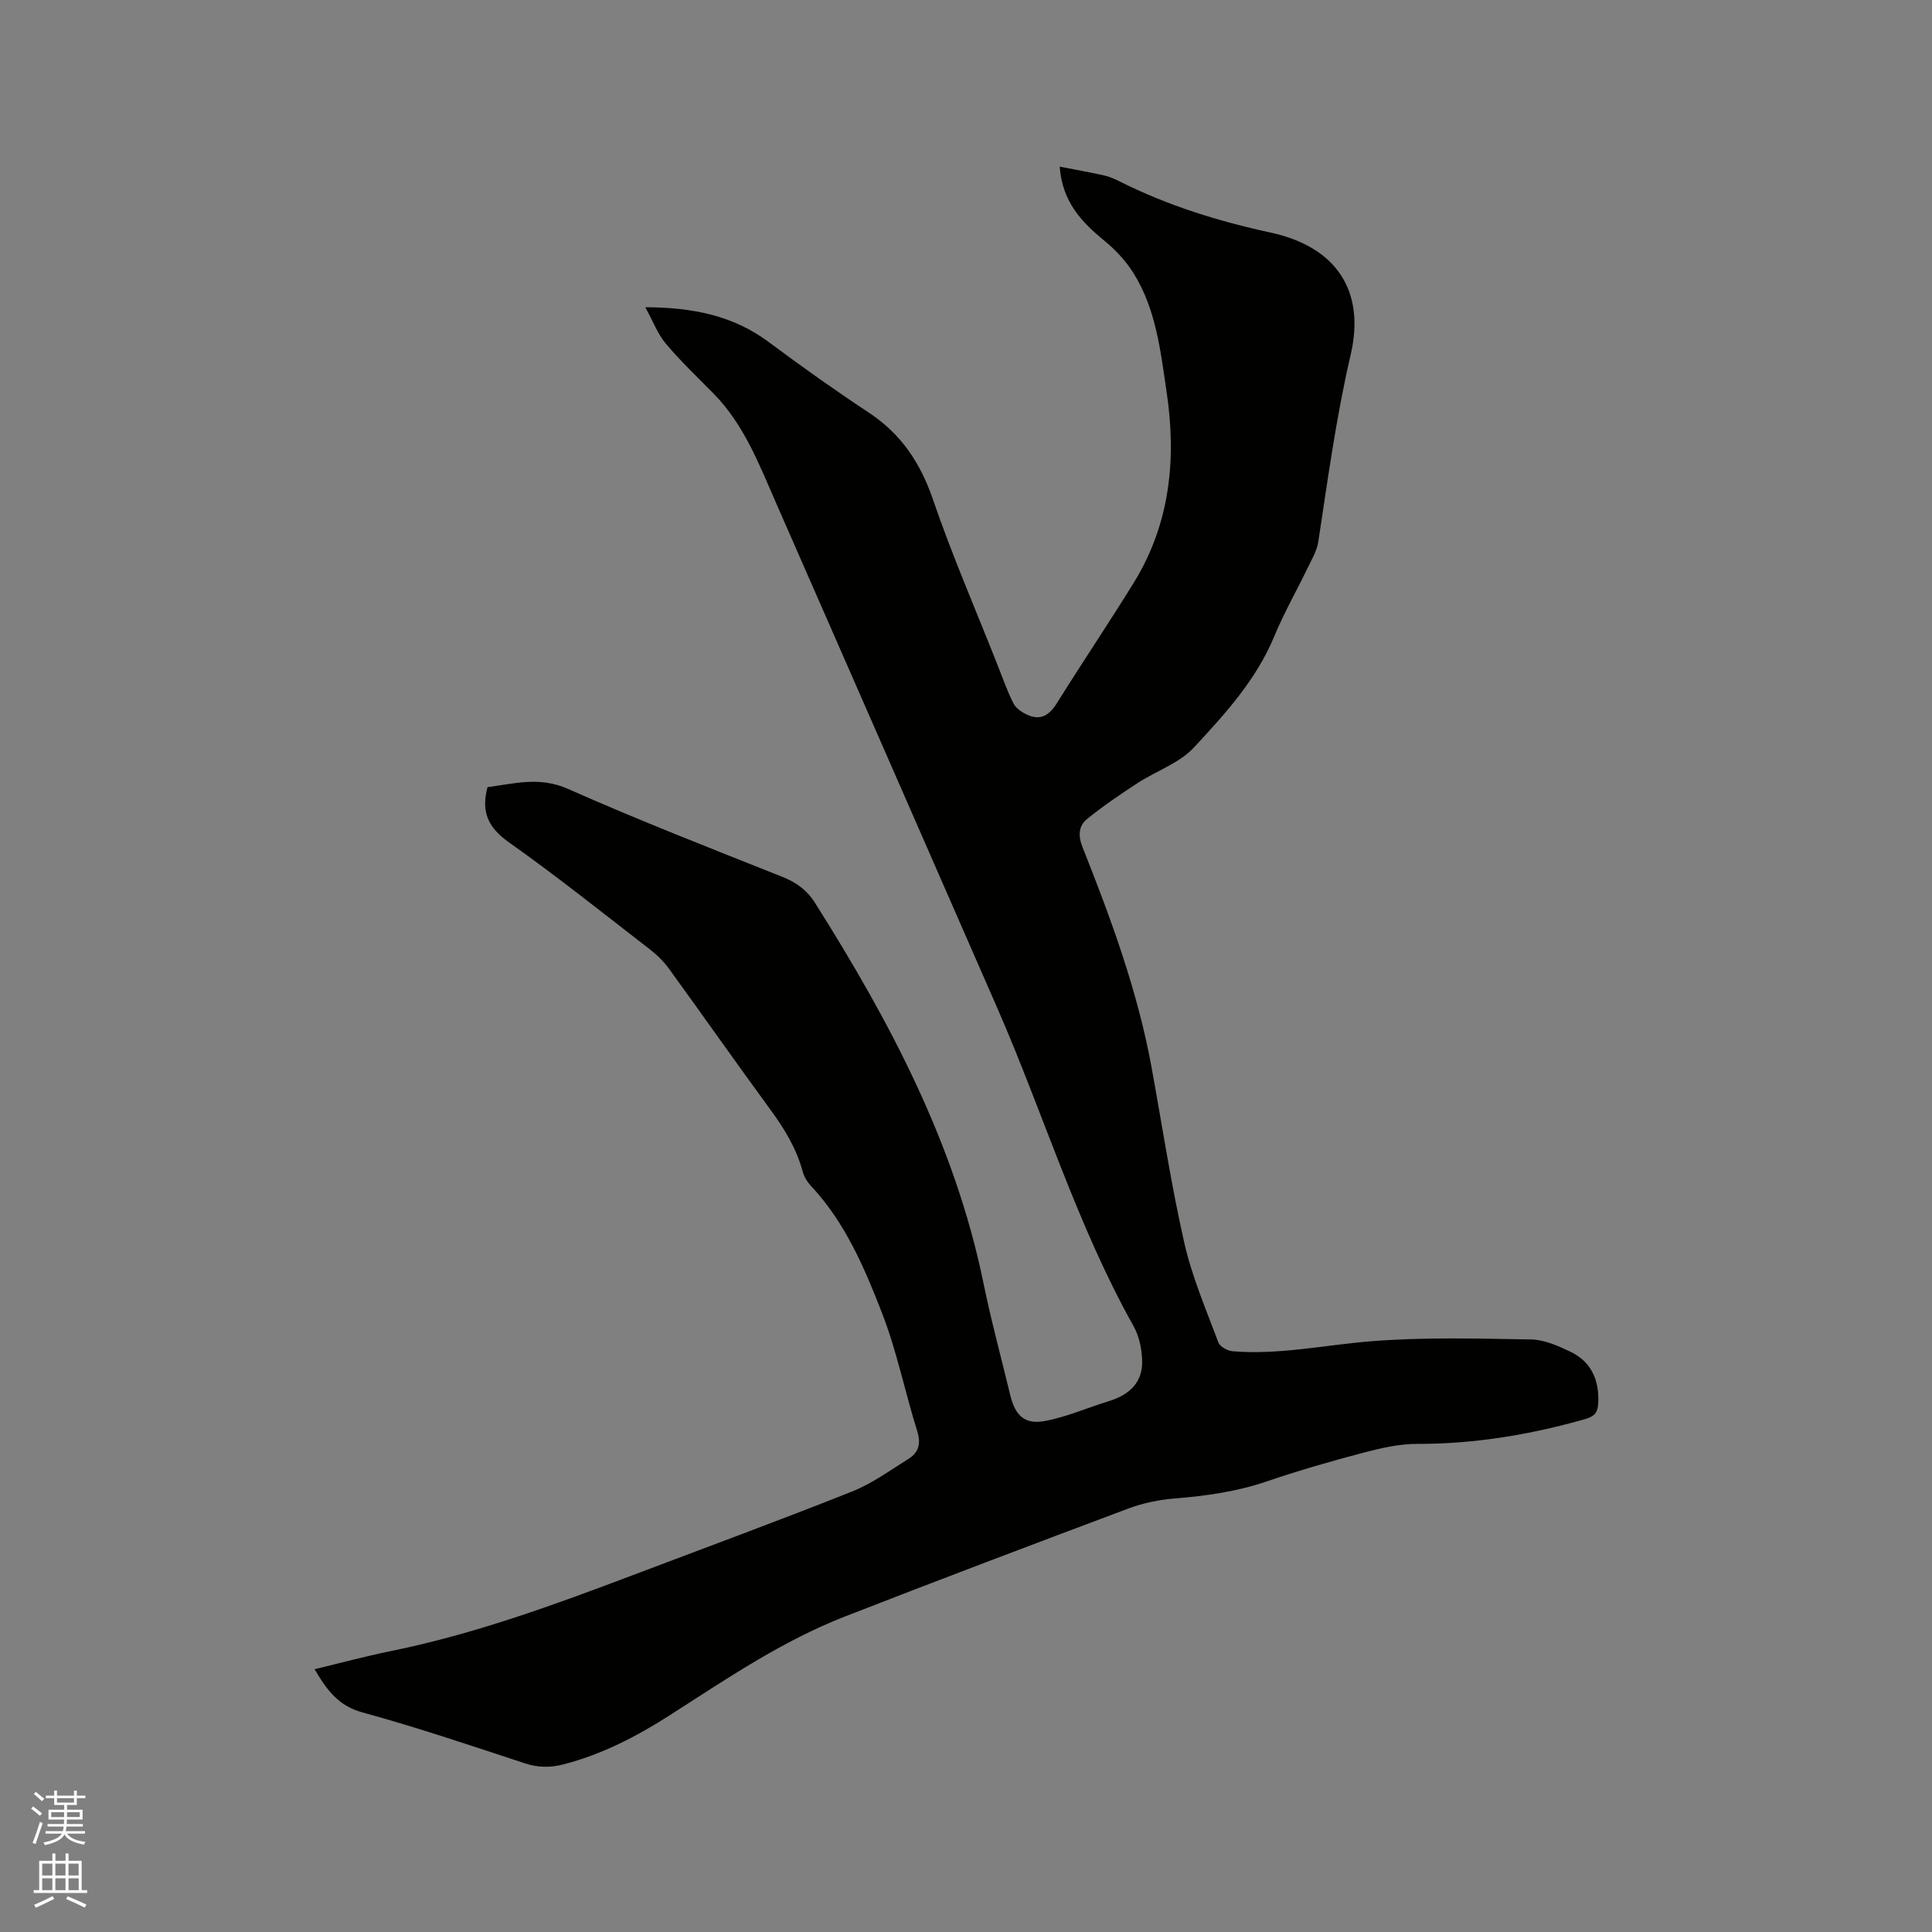 <svg enable-background="new 0 0 400 400" viewBox="0 0 400 400" xmlns="http://www.w3.org/2000/svg"><rect x="0" y="0" width="400" height="400" fill="#808080" stroke="none"/><path d="m6.44 374.46.42-.45c.65.47 1.27.95 1.85 1.44l-.45.49c-.65-.56-1.25-1.06-1.82-1.48m.93 7.33-.63-.26c.55-1.36 1.05-2.8 1.52-4.33.19.1.38.19.59.27-.46 1.29-.95 2.73-1.48 4.32m-.38-10.38.44-.42c.43.34 1.01.82 1.74 1.44l-.49.49c-.53-.51-1.09-1.01-1.69-1.51m2.5.35h1.72v-1.04h.59v1.04h3.52v-1.04h.59v1.04h1.75v.53h-1.75v1.42h-2.03v.97h3.22v2.03h-3.24c0 .35-.01.66-.03.93h3.32v.53h-3.37c-.03.27-.08.58-.15.94h3.96v.53h-3.71c.67.92 1.93 1.48 3.79 1.68-.13.24-.23.44-.29.59-2.13-.38-3.48-1.08-4.04-2.12-.43.97-1.77 1.72-4.03 2.23-.09-.19-.2-.37-.33-.55 2.1-.42 3.37-1.03 3.81-1.83h-3.36v-.53h3.58c.08-.29.13-.61.16-.94h-3.33v-.53h3.39c.02-.27.04-.58.04-.93h-3.23v-2.03h3.25v-.97h-2.07v-1.42h-1.73zm1.12 3.44v1h2.65c.01-.3.02-.44.01-.4v-.25-.35zm1.19-2h3.52v-.91h-3.52zm4.71 2h-2.63v.59c0 .15-.01.28-.01.4h2.64z" fill="#fbfcfa"/><path d="m13.56 383.74h.63v1.52h2.72v6.07h1.13v.6h-11.06v-.6h1.13v-6.07h2.73v-1.52h.63v1.52h2.1v-1.52zm-2.69 8.83.38.56c-1.24.63-2.53 1.25-3.85 1.85-.1-.21-.21-.42-.34-.63 1.36-.55 2.63-1.15 3.81-1.78m-2.13-4.27h2.1v-2.45h-2.1zm0 3.04h2.1v-2.46h-2.1zm2.72-3.04h2.1v-2.45h-2.1zm0 3.04h2.1v-2.46h-2.1zm6.07 3.6c-1.41-.71-2.7-1.3-3.86-1.78l.35-.56c1.45.62 2.75 1.19 3.88 1.72zm-1.25-9.09h-2.1v2.45h2.1zm-2.09 5.49h2.1v-2.46h-2.1z" fill="#fbfcfa"/><path d="m65.13 345.59c5.42-1.3 10.49-2.67 15.64-3.72 17.3-3.5 33.8-9.53 50.24-15.75 15.14-5.73 30.34-11.33 45.38-17.31 4.17-1.66 7.92-4.4 11.76-6.81 2.1-1.32 2.55-3.17 1.74-5.75-2.54-8.08-4.2-16.47-7.25-24.33-3.65-9.41-7.64-18.81-14.74-26.39-.76-.81-1.42-1.89-1.71-2.96-1.29-4.8-3.79-8.88-6.7-12.85-7.08-9.66-13.95-19.47-20.99-29.16-1.1-1.51-2.5-2.89-3.98-4.03-9.65-7.45-19.17-15.08-29.12-22.11-4.26-3.01-5.87-6.25-4.46-11.45 5.4-.69 10.71-2.28 16.65.36 14.61 6.48 29.51 12.29 44.36 18.2 2.91 1.16 5.13 2.76 6.77 5.37 15.51 24.56 29.01 49.99 34.91 78.82 1.59 7.77 3.68 15.44 5.54 23.16 1 4.14 2.95 6.09 7.08 5.34 4.52-.82 8.83-2.75 13.25-4.1 4.27-1.3 7.14-3.85 6.97-8.53-.09-2.36-.62-4.95-1.76-6.99-11.75-20.98-18.67-44.01-28.24-65.92-15.25-34.92-30.58-69.81-45.87-104.72-3.48-7.95-6.6-16.11-12.86-22.47-3.34-3.4-6.82-6.69-9.88-10.33-1.7-2.02-2.66-4.65-4.26-7.55 9.79.04 18.15 1.69 25.55 7.2 6.79 5.06 13.7 9.97 20.76 14.64 6.68 4.42 10.65 10.39 13.25 17.97 3.94 11.5 8.8 22.69 13.27 34.01 1.09 2.76 2.07 5.57 3.4 8.21.51 1.01 1.76 1.84 2.85 2.34 2.78 1.28 4.59.09 6.15-2.42 5.21-8.35 10.72-16.52 15.89-24.89 7.55-12.23 8.89-25.64 6.81-39.56-1.26-8.48-2.18-17.12-6.87-24.59-1.58-2.52-3.74-4.83-6.05-6.72-4.74-3.87-8.69-8.07-9.21-15.3 3.23.63 6.26 1.17 9.26 1.84 1.12.25 2.21.75 3.25 1.27 9.91 4.97 20.35 8.2 31.19 10.55 13.45 2.92 19.64 11.95 16.55 25.25-2.99 12.83-4.74 25.79-6.71 38.75-.28 1.82-1.3 3.56-2.12 5.26-2.3 4.77-4.95 9.39-6.97 14.27-3.74 9.03-10.2 16.12-16.65 23.06-3.03 3.27-7.83 4.87-11.71 7.4-3.59 2.34-7.16 4.76-10.48 7.46-1.71 1.4-1.81 3.45-.9 5.75 5.91 14.87 11.44 29.86 14.32 45.68 2.2 12.08 4.04 24.25 6.75 36.21 1.6 7.07 4.52 13.86 7.07 20.69.33.89 1.94 1.75 3.02 1.83 9.57.77 18.95-1.29 28.42-2.06 11.04-.9 22.19-.57 33.29-.39 2.72.04 5.56 1.3 8.1 2.51 4.41 2.09 6.06 5.93 5.81 10.73-.09 1.87-.78 2.71-2.67 3.24-11.36 3.23-22.87 5.16-34.73 5.14-3.74-.01-7.55.86-11.2 1.82-6.75 1.78-13.48 3.72-20.09 5.97-6.18 2.11-12.5 2.98-18.96 3.51-3.21.26-6.5.92-9.5 2.04-19.63 7.35-39.23 14.77-58.76 22.38-13.01 5.07-24.52 12.9-36.2 20.39-6.89 4.42-14.1 8.17-22.1 10.24-2.73.71-5.29.69-8.04-.22-11.16-3.67-22.3-7.44-33.62-10.54-4.9-1.34-7.28-4.51-9.89-8.94z" fill="#010100"/></svg>